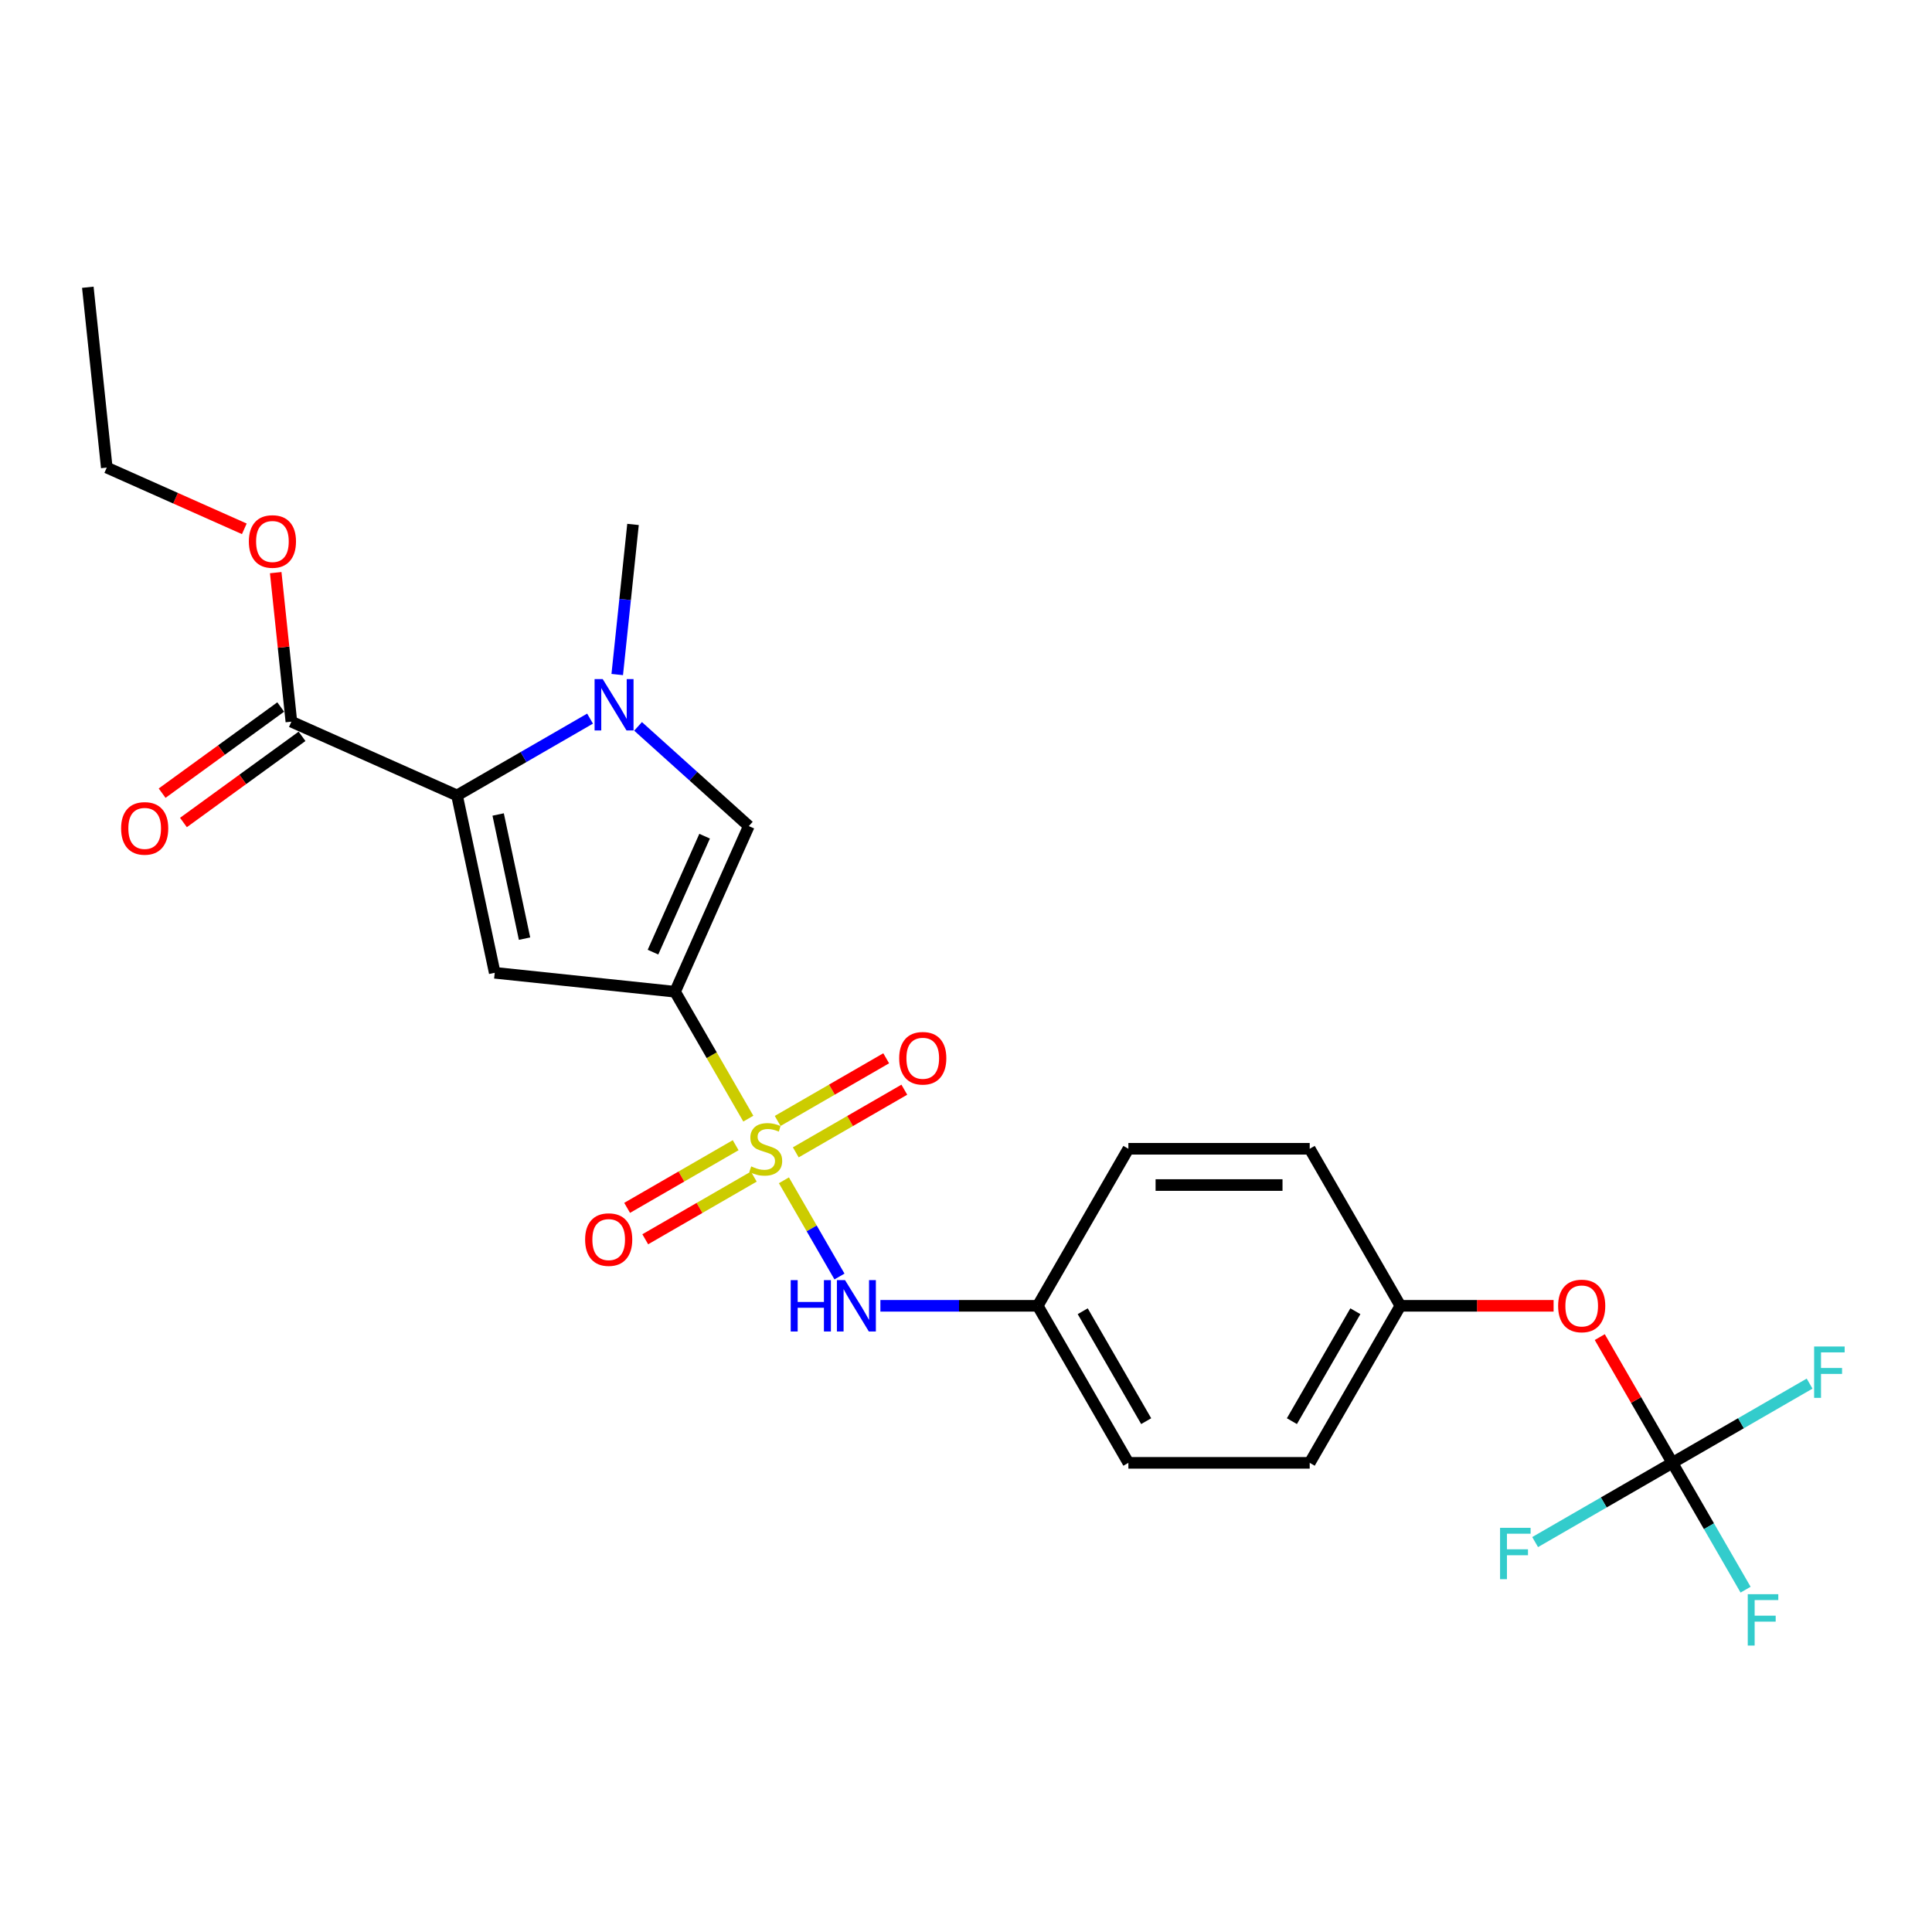 <?xml version='1.0' encoding='iso-8859-1'?>
<svg version='1.1' baseProfile='full'
              xmlns='http://www.w3.org/2000/svg'
                      xmlns:rdkit='http://www.rdkit.org/xml'
                      xmlns:xlink='http://www.w3.org/1999/xlink'
                  xml:space='preserve'
width='1000px' height='1000px' viewBox='0 0 1000 1000'>
<!-- END OF HEADER -->
<rect style='opacity:1.0;fill:#FFFFFF;stroke:none' width='1000' height='1000' x='0' y='0'> </rect>
<path class='bond-0' d='M 387.332,579.007 L 368.371,546.166' style='fill:none;fill-rule:evenodd;stroke:#CCCC00;stroke-width:6px;stroke-linecap:butt;stroke-linejoin:miter;stroke-opacity:1' />
<path class='bond-0' d='M 368.371,546.166 L 349.41,513.325' style='fill:none;fill-rule:evenodd;stroke:#000000;stroke-width:6px;stroke-linecap:butt;stroke-linejoin:miter;stroke-opacity:1' />
<path class='bond-5' d='M 405.755,610.917 L 420.132,635.819' style='fill:none;fill-rule:evenodd;stroke:#CCCC00;stroke-width:6px;stroke-linecap:butt;stroke-linejoin:miter;stroke-opacity:1' />
<path class='bond-5' d='M 420.132,635.819 L 434.509,660.72' style='fill:none;fill-rule:evenodd;stroke:#0000FF;stroke-width:6px;stroke-linecap:butt;stroke-linejoin:miter;stroke-opacity:1' />
<path class='bond-8' d='M 411.899,596.458 L 439.988,580.241' style='fill:none;fill-rule:evenodd;stroke:#CCCC00;stroke-width:6px;stroke-linecap:butt;stroke-linejoin:miter;stroke-opacity:1' />
<path class='bond-8' d='M 439.988,580.241 L 468.077,564.024' style='fill:none;fill-rule:evenodd;stroke:#FF0000;stroke-width:6px;stroke-linecap:butt;stroke-linejoin:miter;stroke-opacity:1' />
<path class='bond-8' d='M 402.513,580.202 L 430.603,563.985' style='fill:none;fill-rule:evenodd;stroke:#CCCC00;stroke-width:6px;stroke-linecap:butt;stroke-linejoin:miter;stroke-opacity:1' />
<path class='bond-8' d='M 430.603,563.985 L 458.692,547.768' style='fill:none;fill-rule:evenodd;stroke:#FF0000;stroke-width:6px;stroke-linecap:butt;stroke-linejoin:miter;stroke-opacity:1' />
<path class='bond-9' d='M 380.777,592.752 L 352.687,608.969' style='fill:none;fill-rule:evenodd;stroke:#CCCC00;stroke-width:6px;stroke-linecap:butt;stroke-linejoin:miter;stroke-opacity:1' />
<path class='bond-9' d='M 352.687,608.969 L 324.598,625.187' style='fill:none;fill-rule:evenodd;stroke:#FF0000;stroke-width:6px;stroke-linecap:butt;stroke-linejoin:miter;stroke-opacity:1' />
<path class='bond-9' d='M 390.162,609.008 L 362.073,625.226' style='fill:none;fill-rule:evenodd;stroke:#CCCC00;stroke-width:6px;stroke-linecap:butt;stroke-linejoin:miter;stroke-opacity:1' />
<path class='bond-9' d='M 362.073,625.226 L 333.984,641.443' style='fill:none;fill-rule:evenodd;stroke:#FF0000;stroke-width:6px;stroke-linecap:butt;stroke-linejoin:miter;stroke-opacity:1' />
<path class='bond-1' d='M 349.41,513.325 L 256.07,503.514' style='fill:none;fill-rule:evenodd;stroke:#000000;stroke-width:6px;stroke-linecap:butt;stroke-linejoin:miter;stroke-opacity:1' />
<path class='bond-4' d='M 349.41,513.325 L 387.585,427.584' style='fill:none;fill-rule:evenodd;stroke:#000000;stroke-width:6px;stroke-linecap:butt;stroke-linejoin:miter;stroke-opacity:1' />
<path class='bond-4' d='M 337.988,492.829 L 364.71,432.811' style='fill:none;fill-rule:evenodd;stroke:#000000;stroke-width:6px;stroke-linecap:butt;stroke-linejoin:miter;stroke-opacity:1' />
<path class='bond-2' d='M 256.07,503.514 L 236.556,411.711' style='fill:none;fill-rule:evenodd;stroke:#000000;stroke-width:6px;stroke-linecap:butt;stroke-linejoin:miter;stroke-opacity:1' />
<path class='bond-2' d='M 271.504,485.841 L 257.844,421.578' style='fill:none;fill-rule:evenodd;stroke:#000000;stroke-width:6px;stroke-linecap:butt;stroke-linejoin:miter;stroke-opacity:1' />
<path class='bond-7' d='M 236.556,411.711 L 150.816,373.536' style='fill:none;fill-rule:evenodd;stroke:#000000;stroke-width:6px;stroke-linecap:butt;stroke-linejoin:miter;stroke-opacity:1' />
<path class='bond-25' d='M 236.556,411.711 L 270.984,391.834' style='fill:none;fill-rule:evenodd;stroke:#000000;stroke-width:6px;stroke-linecap:butt;stroke-linejoin:miter;stroke-opacity:1' />
<path class='bond-25' d='M 270.984,391.834 L 305.411,371.958' style='fill:none;fill-rule:evenodd;stroke:#0000FF;stroke-width:6px;stroke-linecap:butt;stroke-linejoin:miter;stroke-opacity:1' />
<path class='bond-3' d='M 330.263,375.972 L 358.924,401.778' style='fill:none;fill-rule:evenodd;stroke:#0000FF;stroke-width:6px;stroke-linecap:butt;stroke-linejoin:miter;stroke-opacity:1' />
<path class='bond-3' d='M 358.924,401.778 L 387.585,427.584' style='fill:none;fill-rule:evenodd;stroke:#000000;stroke-width:6px;stroke-linecap:butt;stroke-linejoin:miter;stroke-opacity:1' />
<path class='bond-18' d='M 319.48,349.147 L 323.564,310.295' style='fill:none;fill-rule:evenodd;stroke:#0000FF;stroke-width:6px;stroke-linecap:butt;stroke-linejoin:miter;stroke-opacity:1' />
<path class='bond-18' d='M 323.564,310.295 L 327.647,271.443' style='fill:none;fill-rule:evenodd;stroke:#000000;stroke-width:6px;stroke-linecap:butt;stroke-linejoin:miter;stroke-opacity:1' />
<path class='bond-12' d='M 455.691,675.886 L 496.406,675.886' style='fill:none;fill-rule:evenodd;stroke:#0000FF;stroke-width:6px;stroke-linecap:butt;stroke-linejoin:miter;stroke-opacity:1' />
<path class='bond-12' d='M 496.406,675.886 L 537.12,675.886' style='fill:none;fill-rule:evenodd;stroke:#000000;stroke-width:6px;stroke-linecap:butt;stroke-linejoin:miter;stroke-opacity:1' />
<path class='bond-6' d='M 865.611,757.166 L 846.824,724.626' style='fill:none;fill-rule:evenodd;stroke:#000000;stroke-width:6px;stroke-linecap:butt;stroke-linejoin:miter;stroke-opacity:1' />
<path class='bond-6' d='M 846.824,724.626 L 828.036,692.085' style='fill:none;fill-rule:evenodd;stroke:#FF0000;stroke-width:6px;stroke-linecap:butt;stroke-linejoin:miter;stroke-opacity:1' />
<path class='bond-13' d='M 865.611,757.166 L 884.561,789.988' style='fill:none;fill-rule:evenodd;stroke:#000000;stroke-width:6px;stroke-linecap:butt;stroke-linejoin:miter;stroke-opacity:1' />
<path class='bond-13' d='M 884.561,789.988 L 903.511,822.811' style='fill:none;fill-rule:evenodd;stroke:#33CCCC;stroke-width:6px;stroke-linecap:butt;stroke-linejoin:miter;stroke-opacity:1' />
<path class='bond-14' d='M 865.611,757.166 L 901.127,736.661' style='fill:none;fill-rule:evenodd;stroke:#000000;stroke-width:6px;stroke-linecap:butt;stroke-linejoin:miter;stroke-opacity:1' />
<path class='bond-14' d='M 901.127,736.661 L 936.643,716.156' style='fill:none;fill-rule:evenodd;stroke:#33CCCC;stroke-width:6px;stroke-linecap:butt;stroke-linejoin:miter;stroke-opacity:1' />
<path class='bond-15' d='M 865.611,757.166 L 830.095,777.671' style='fill:none;fill-rule:evenodd;stroke:#000000;stroke-width:6px;stroke-linecap:butt;stroke-linejoin:miter;stroke-opacity:1' />
<path class='bond-15' d='M 830.095,777.671 L 794.579,798.176' style='fill:none;fill-rule:evenodd;stroke:#33CCCC;stroke-width:6px;stroke-linecap:butt;stroke-linejoin:miter;stroke-opacity:1' />
<path class='bond-11' d='M 145.299,365.943 L 114.608,388.242' style='fill:none;fill-rule:evenodd;stroke:#000000;stroke-width:6px;stroke-linecap:butt;stroke-linejoin:miter;stroke-opacity:1' />
<path class='bond-11' d='M 114.608,388.242 L 83.917,410.541' style='fill:none;fill-rule:evenodd;stroke:#FF0000;stroke-width:6px;stroke-linecap:butt;stroke-linejoin:miter;stroke-opacity:1' />
<path class='bond-11' d='M 156.333,381.129 L 125.641,403.428' style='fill:none;fill-rule:evenodd;stroke:#000000;stroke-width:6px;stroke-linecap:butt;stroke-linejoin:miter;stroke-opacity:1' />
<path class='bond-11' d='M 125.641,403.428 L 94.95,425.727' style='fill:none;fill-rule:evenodd;stroke:#FF0000;stroke-width:6px;stroke-linecap:butt;stroke-linejoin:miter;stroke-opacity:1' />
<path class='bond-17' d='M 150.816,373.536 L 146.762,334.966' style='fill:none;fill-rule:evenodd;stroke:#000000;stroke-width:6px;stroke-linecap:butt;stroke-linejoin:miter;stroke-opacity:1' />
<path class='bond-17' d='M 146.762,334.966 L 142.708,296.395' style='fill:none;fill-rule:evenodd;stroke:#FF0000;stroke-width:6px;stroke-linecap:butt;stroke-linejoin:miter;stroke-opacity:1' />
<path class='bond-10' d='M 804.136,675.886 L 764.483,675.886' style='fill:none;fill-rule:evenodd;stroke:#FF0000;stroke-width:6px;stroke-linecap:butt;stroke-linejoin:miter;stroke-opacity:1' />
<path class='bond-10' d='M 764.483,675.886 L 724.829,675.886' style='fill:none;fill-rule:evenodd;stroke:#000000;stroke-width:6px;stroke-linecap:butt;stroke-linejoin:miter;stroke-opacity:1' />
<path class='bond-19' d='M 537.12,675.886 L 584.047,594.605' style='fill:none;fill-rule:evenodd;stroke:#000000;stroke-width:6px;stroke-linecap:butt;stroke-linejoin:miter;stroke-opacity:1' />
<path class='bond-20' d='M 537.12,675.886 L 584.047,757.166' style='fill:none;fill-rule:evenodd;stroke:#000000;stroke-width:6px;stroke-linecap:butt;stroke-linejoin:miter;stroke-opacity:1' />
<path class='bond-20' d='M 560.415,678.692 L 593.264,735.589' style='fill:none;fill-rule:evenodd;stroke:#000000;stroke-width:6px;stroke-linecap:butt;stroke-linejoin:miter;stroke-opacity:1' />
<path class='bond-16' d='M 724.829,675.886 L 677.902,757.166' style='fill:none;fill-rule:evenodd;stroke:#000000;stroke-width:6px;stroke-linecap:butt;stroke-linejoin:miter;stroke-opacity:1' />
<path class='bond-16' d='M 701.534,678.692 L 668.685,735.589' style='fill:none;fill-rule:evenodd;stroke:#000000;stroke-width:6px;stroke-linecap:butt;stroke-linejoin:miter;stroke-opacity:1' />
<path class='bond-26' d='M 724.829,675.886 L 677.902,594.605' style='fill:none;fill-rule:evenodd;stroke:#000000;stroke-width:6px;stroke-linecap:butt;stroke-linejoin:miter;stroke-opacity:1' />
<path class='bond-23' d='M 126.458,273.719 L 90.862,257.87' style='fill:none;fill-rule:evenodd;stroke:#FF0000;stroke-width:6px;stroke-linecap:butt;stroke-linejoin:miter;stroke-opacity:1' />
<path class='bond-23' d='M 90.862,257.87 L 55.265,242.022' style='fill:none;fill-rule:evenodd;stroke:#000000;stroke-width:6px;stroke-linecap:butt;stroke-linejoin:miter;stroke-opacity:1' />
<path class='bond-21' d='M 584.047,594.605 L 677.902,594.605' style='fill:none;fill-rule:evenodd;stroke:#000000;stroke-width:6px;stroke-linecap:butt;stroke-linejoin:miter;stroke-opacity:1' />
<path class='bond-21' d='M 598.125,613.376 L 663.823,613.376' style='fill:none;fill-rule:evenodd;stroke:#000000;stroke-width:6px;stroke-linecap:butt;stroke-linejoin:miter;stroke-opacity:1' />
<path class='bond-22' d='M 584.047,757.166 L 677.902,757.166' style='fill:none;fill-rule:evenodd;stroke:#000000;stroke-width:6px;stroke-linecap:butt;stroke-linejoin:miter;stroke-opacity:1' />
<path class='bond-24' d='M 55.265,242.022 L 45.455,148.681' style='fill:none;fill-rule:evenodd;stroke:#000000;stroke-width:6px;stroke-linecap:butt;stroke-linejoin:miter;stroke-opacity:1' />
<path  class='atom-0' d='M 388.829 603.728
Q 389.13 603.841, 390.369 604.366
Q 391.607 604.892, 392.959 605.23
Q 394.348 605.53, 395.7 605.53
Q 398.215 605.53, 399.679 604.329
Q 401.143 603.09, 401.143 600.95
Q 401.143 599.486, 400.392 598.585
Q 399.679 597.684, 398.553 597.196
Q 397.426 596.708, 395.549 596.145
Q 393.184 595.431, 391.758 594.755
Q 390.369 594.08, 389.355 592.653
Q 388.379 591.227, 388.379 588.824
Q 388.379 585.483, 390.631 583.418
Q 392.921 581.353, 397.426 581.353
Q 400.505 581.353, 403.996 582.817
L 403.133 585.708
Q 399.942 584.394, 397.539 584.394
Q 394.949 584.394, 393.522 585.483
Q 392.096 586.534, 392.133 588.373
Q 392.133 589.8, 392.846 590.663
Q 393.597 591.527, 394.648 592.015
Q 395.737 592.503, 397.539 593.066
Q 399.942 593.817, 401.368 594.568
Q 402.795 595.319, 403.809 596.858
Q 404.86 598.359, 404.86 600.95
Q 404.86 604.629, 402.382 606.619
Q 399.942 608.571, 395.85 608.571
Q 393.485 608.571, 391.683 608.045
Q 389.918 607.557, 387.816 606.694
L 388.829 603.728
' fill='#CCCC00'/>
<path  class='atom-4' d='M 311.962 351.493
L 320.671 365.572
Q 321.535 366.961, 322.924 369.476
Q 324.313 371.991, 324.388 372.141
L 324.388 351.493
L 327.917 351.493
L 327.917 378.073
L 324.275 378.073
L 314.927 362.681
Q 313.839 360.879, 312.675 358.814
Q 311.549 356.749, 311.211 356.111
L 311.211 378.073
L 307.757 378.073
L 307.757 351.493
L 311.962 351.493
' fill='#0000FF'/>
<path  class='atom-6' d='M 409.271 662.596
L 412.875 662.596
L 412.875 673.896
L 426.465 673.896
L 426.465 662.596
L 430.069 662.596
L 430.069 689.176
L 426.465 689.176
L 426.465 676.899
L 412.875 676.899
L 412.875 689.176
L 409.271 689.176
L 409.271 662.596
' fill='#0000FF'/>
<path  class='atom-6' d='M 437.39 662.596
L 446.099 676.674
Q 446.963 678.063, 448.352 680.579
Q 449.741 683.094, 449.816 683.244
L 449.816 662.596
L 453.345 662.596
L 453.345 689.176
L 449.704 689.176
L 440.356 673.783
Q 439.267 671.981, 438.103 669.917
Q 436.977 667.852, 436.639 667.214
L 436.639 689.176
L 433.185 689.176
L 433.185 662.596
L 437.39 662.596
' fill='#0000FF'/>
<path  class='atom-9' d='M 465.417 547.753
Q 465.417 541.371, 468.571 537.804
Q 471.724 534.238, 477.618 534.238
Q 483.512 534.238, 486.666 537.804
Q 489.819 541.371, 489.819 547.753
Q 489.819 554.21, 486.628 557.889
Q 483.437 561.531, 477.618 561.531
Q 471.762 561.531, 468.571 557.889
Q 465.417 554.248, 465.417 547.753
M 477.618 558.528
Q 481.673 558.528, 483.85 555.825
Q 486.065 553.084, 486.065 547.753
Q 486.065 542.535, 483.85 539.907
Q 481.673 537.241, 477.618 537.241
Q 473.564 537.241, 471.349 539.869
Q 469.171 542.497, 469.171 547.753
Q 469.171 553.122, 471.349 555.825
Q 473.564 558.528, 477.618 558.528
' fill='#FF0000'/>
<path  class='atom-10' d='M 302.856 641.608
Q 302.856 635.226, 306.01 631.659
Q 309.163 628.093, 315.057 628.093
Q 320.951 628.093, 324.105 631.659
Q 327.258 635.226, 327.258 641.608
Q 327.258 648.065, 324.067 651.744
Q 320.876 655.386, 315.057 655.386
Q 309.201 655.386, 306.01 651.744
Q 302.856 648.102, 302.856 641.608
M 315.057 652.382
Q 319.112 652.382, 321.289 649.679
Q 323.504 646.939, 323.504 641.608
Q 323.504 636.389, 321.289 633.761
Q 319.112 631.096, 315.057 631.096
Q 311.003 631.096, 308.788 633.724
Q 306.61 636.352, 306.61 641.608
Q 306.61 646.976, 308.788 649.679
Q 311.003 652.382, 315.057 652.382
' fill='#FF0000'/>
<path  class='atom-11' d='M 806.483 675.961
Q 806.483 669.579, 809.636 666.012
Q 812.79 662.446, 818.684 662.446
Q 824.578 662.446, 827.731 666.012
Q 830.885 669.579, 830.885 675.961
Q 830.885 682.418, 827.694 686.097
Q 824.503 689.739, 818.684 689.739
Q 812.827 689.739, 809.636 686.097
Q 806.483 682.456, 806.483 675.961
M 818.684 686.735
Q 822.738 686.735, 824.916 684.032
Q 827.131 681.292, 827.131 675.961
Q 827.131 670.743, 824.916 668.115
Q 822.738 665.449, 818.684 665.449
Q 814.629 665.449, 812.414 668.077
Q 810.237 670.705, 810.237 675.961
Q 810.237 681.329, 812.414 684.032
Q 814.629 686.735, 818.684 686.735
' fill='#FF0000'/>
<path  class='atom-12' d='M 62.685 428.778
Q 62.685 422.396, 65.838 418.829
Q 68.992 415.263, 74.886 415.263
Q 80.78 415.263, 83.934 418.829
Q 87.087 422.396, 87.087 428.778
Q 87.087 435.235, 83.896 438.914
Q 80.705 442.556, 74.886 442.556
Q 69.029 442.556, 65.838 438.914
Q 62.685 435.273, 62.685 428.778
M 74.886 439.552
Q 78.941 439.552, 81.118 436.849
Q 83.333 434.109, 83.333 428.778
Q 83.333 423.56, 81.118 420.932
Q 78.941 418.266, 74.886 418.266
Q 70.832 418.266, 68.617 420.894
Q 66.439 423.522, 66.439 428.778
Q 66.439 434.146, 68.617 436.849
Q 70.832 439.552, 74.886 439.552
' fill='#FF0000'/>
<path  class='atom-14' d='M 904.636 825.157
L 920.441 825.157
L 920.441 828.198
L 908.202 828.198
L 908.202 836.269
L 919.089 836.269
L 919.089 839.348
L 908.202 839.348
L 908.202 851.737
L 904.636 851.737
L 904.636 825.157
' fill='#33CCCC'/>
<path  class='atom-15' d='M 938.989 696.949
L 954.794 696.949
L 954.794 699.99
L 942.555 699.99
L 942.555 708.062
L 953.443 708.062
L 953.443 711.14
L 942.555 711.14
L 942.555 723.529
L 938.989 723.529
L 938.989 696.949
' fill='#33CCCC'/>
<path  class='atom-16' d='M 776.428 790.804
L 792.233 790.804
L 792.233 793.845
L 779.994 793.845
L 779.994 801.916
L 790.881 801.916
L 790.881 804.995
L 779.994 804.995
L 779.994 817.383
L 776.428 817.383
L 776.428 790.804
' fill='#33CCCC'/>
<path  class='atom-18' d='M 128.804 280.271
Q 128.804 273.889, 131.958 270.322
Q 135.111 266.756, 141.006 266.756
Q 146.9 266.756, 150.053 270.322
Q 153.207 273.889, 153.207 280.271
Q 153.207 286.728, 150.016 290.407
Q 146.824 294.049, 141.006 294.049
Q 135.149 294.049, 131.958 290.407
Q 128.804 286.766, 128.804 280.271
M 141.006 291.046
Q 145.06 291.046, 147.237 288.343
Q 149.452 285.602, 149.452 280.271
Q 149.452 275.053, 147.237 272.425
Q 145.06 269.759, 141.006 269.759
Q 136.951 269.759, 134.736 272.387
Q 132.559 275.015, 132.559 280.271
Q 132.559 285.64, 134.736 288.343
Q 136.951 291.046, 141.006 291.046
' fill='#FF0000'/>
</svg>
